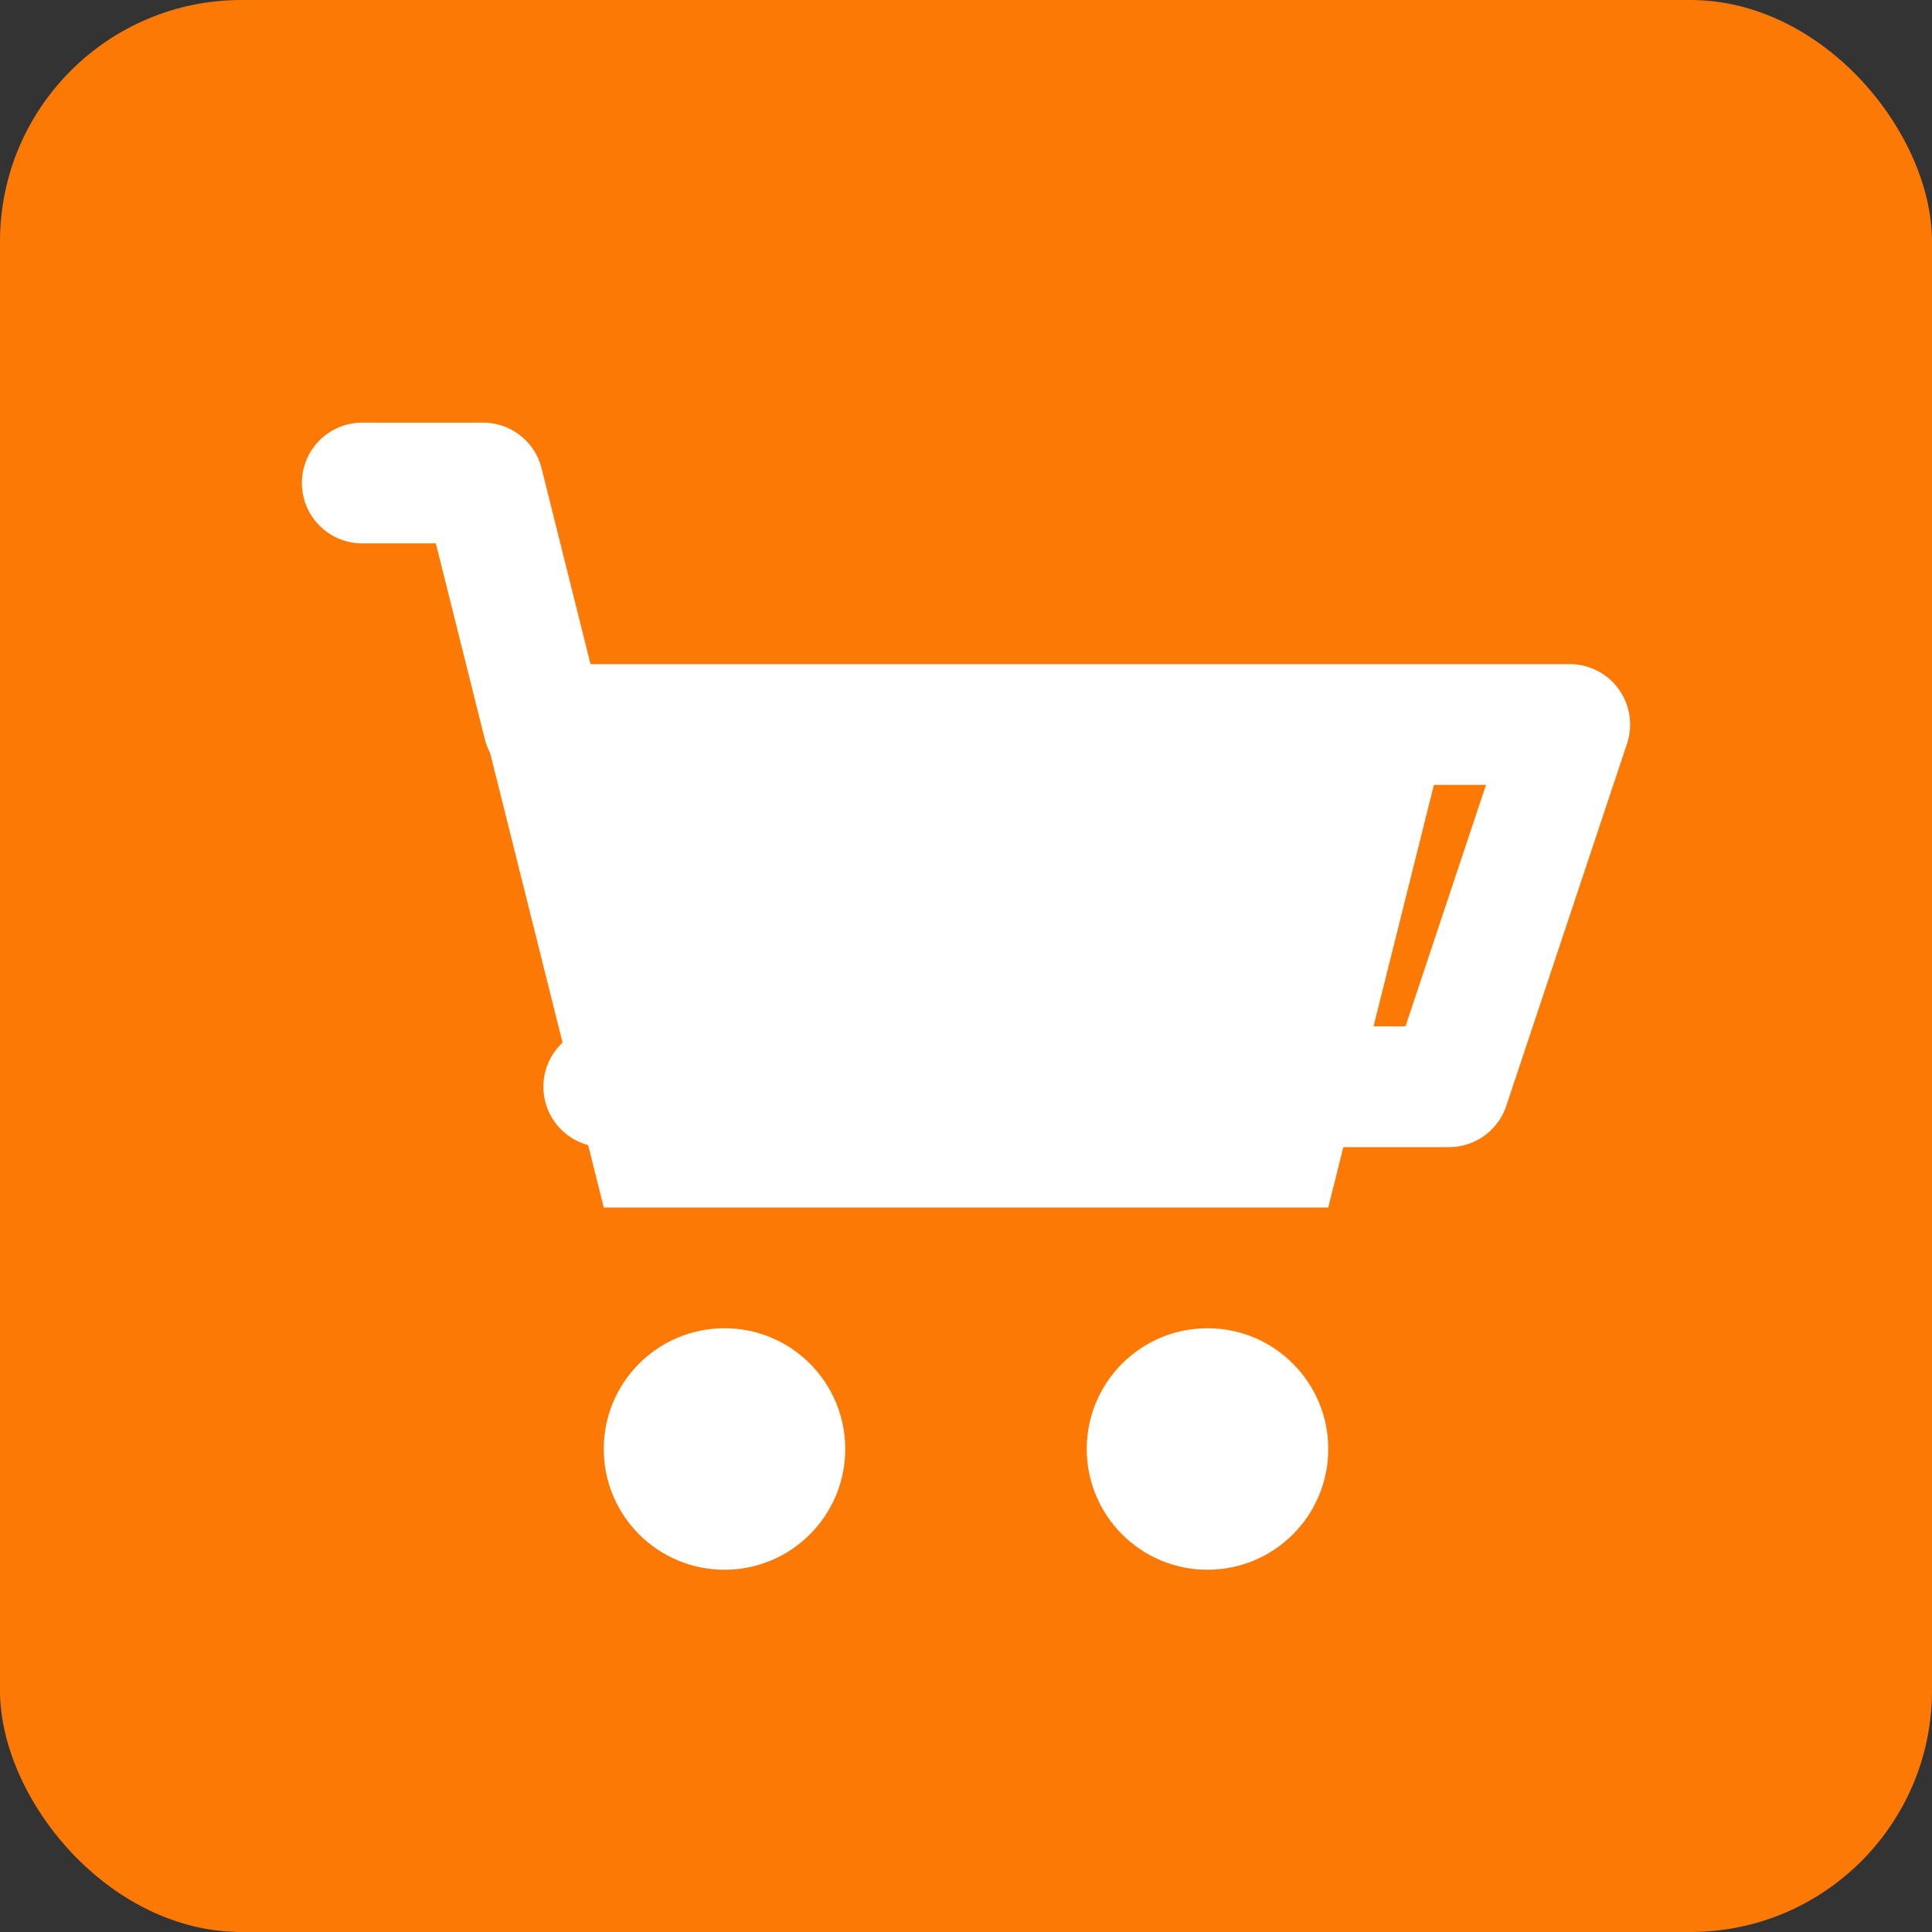 <svg width="32" height="32" viewBox="0 0 32 32" fill="none" xmlns="http://www.w3.org/2000/svg">
    <rect x="0" y="0" width="32" height="32" fill="#333333" stroke="none"/>
    <rect width="32" height="32" rx="4" fill="#fc7905"/>
    <path d="M8 12h16l-2 8H10l-2-8z" fill="white"/>
    <circle cx="12" cy="24" r="2" fill="white"/>
    <circle cx="20" cy="24" r="2" fill="white"/>
    <path d="M6 8h2l1 4h17l-2 6H10" stroke="white" stroke-width="2" stroke-linecap="round" stroke-linejoin="round" fill="none"/>
</svg>
